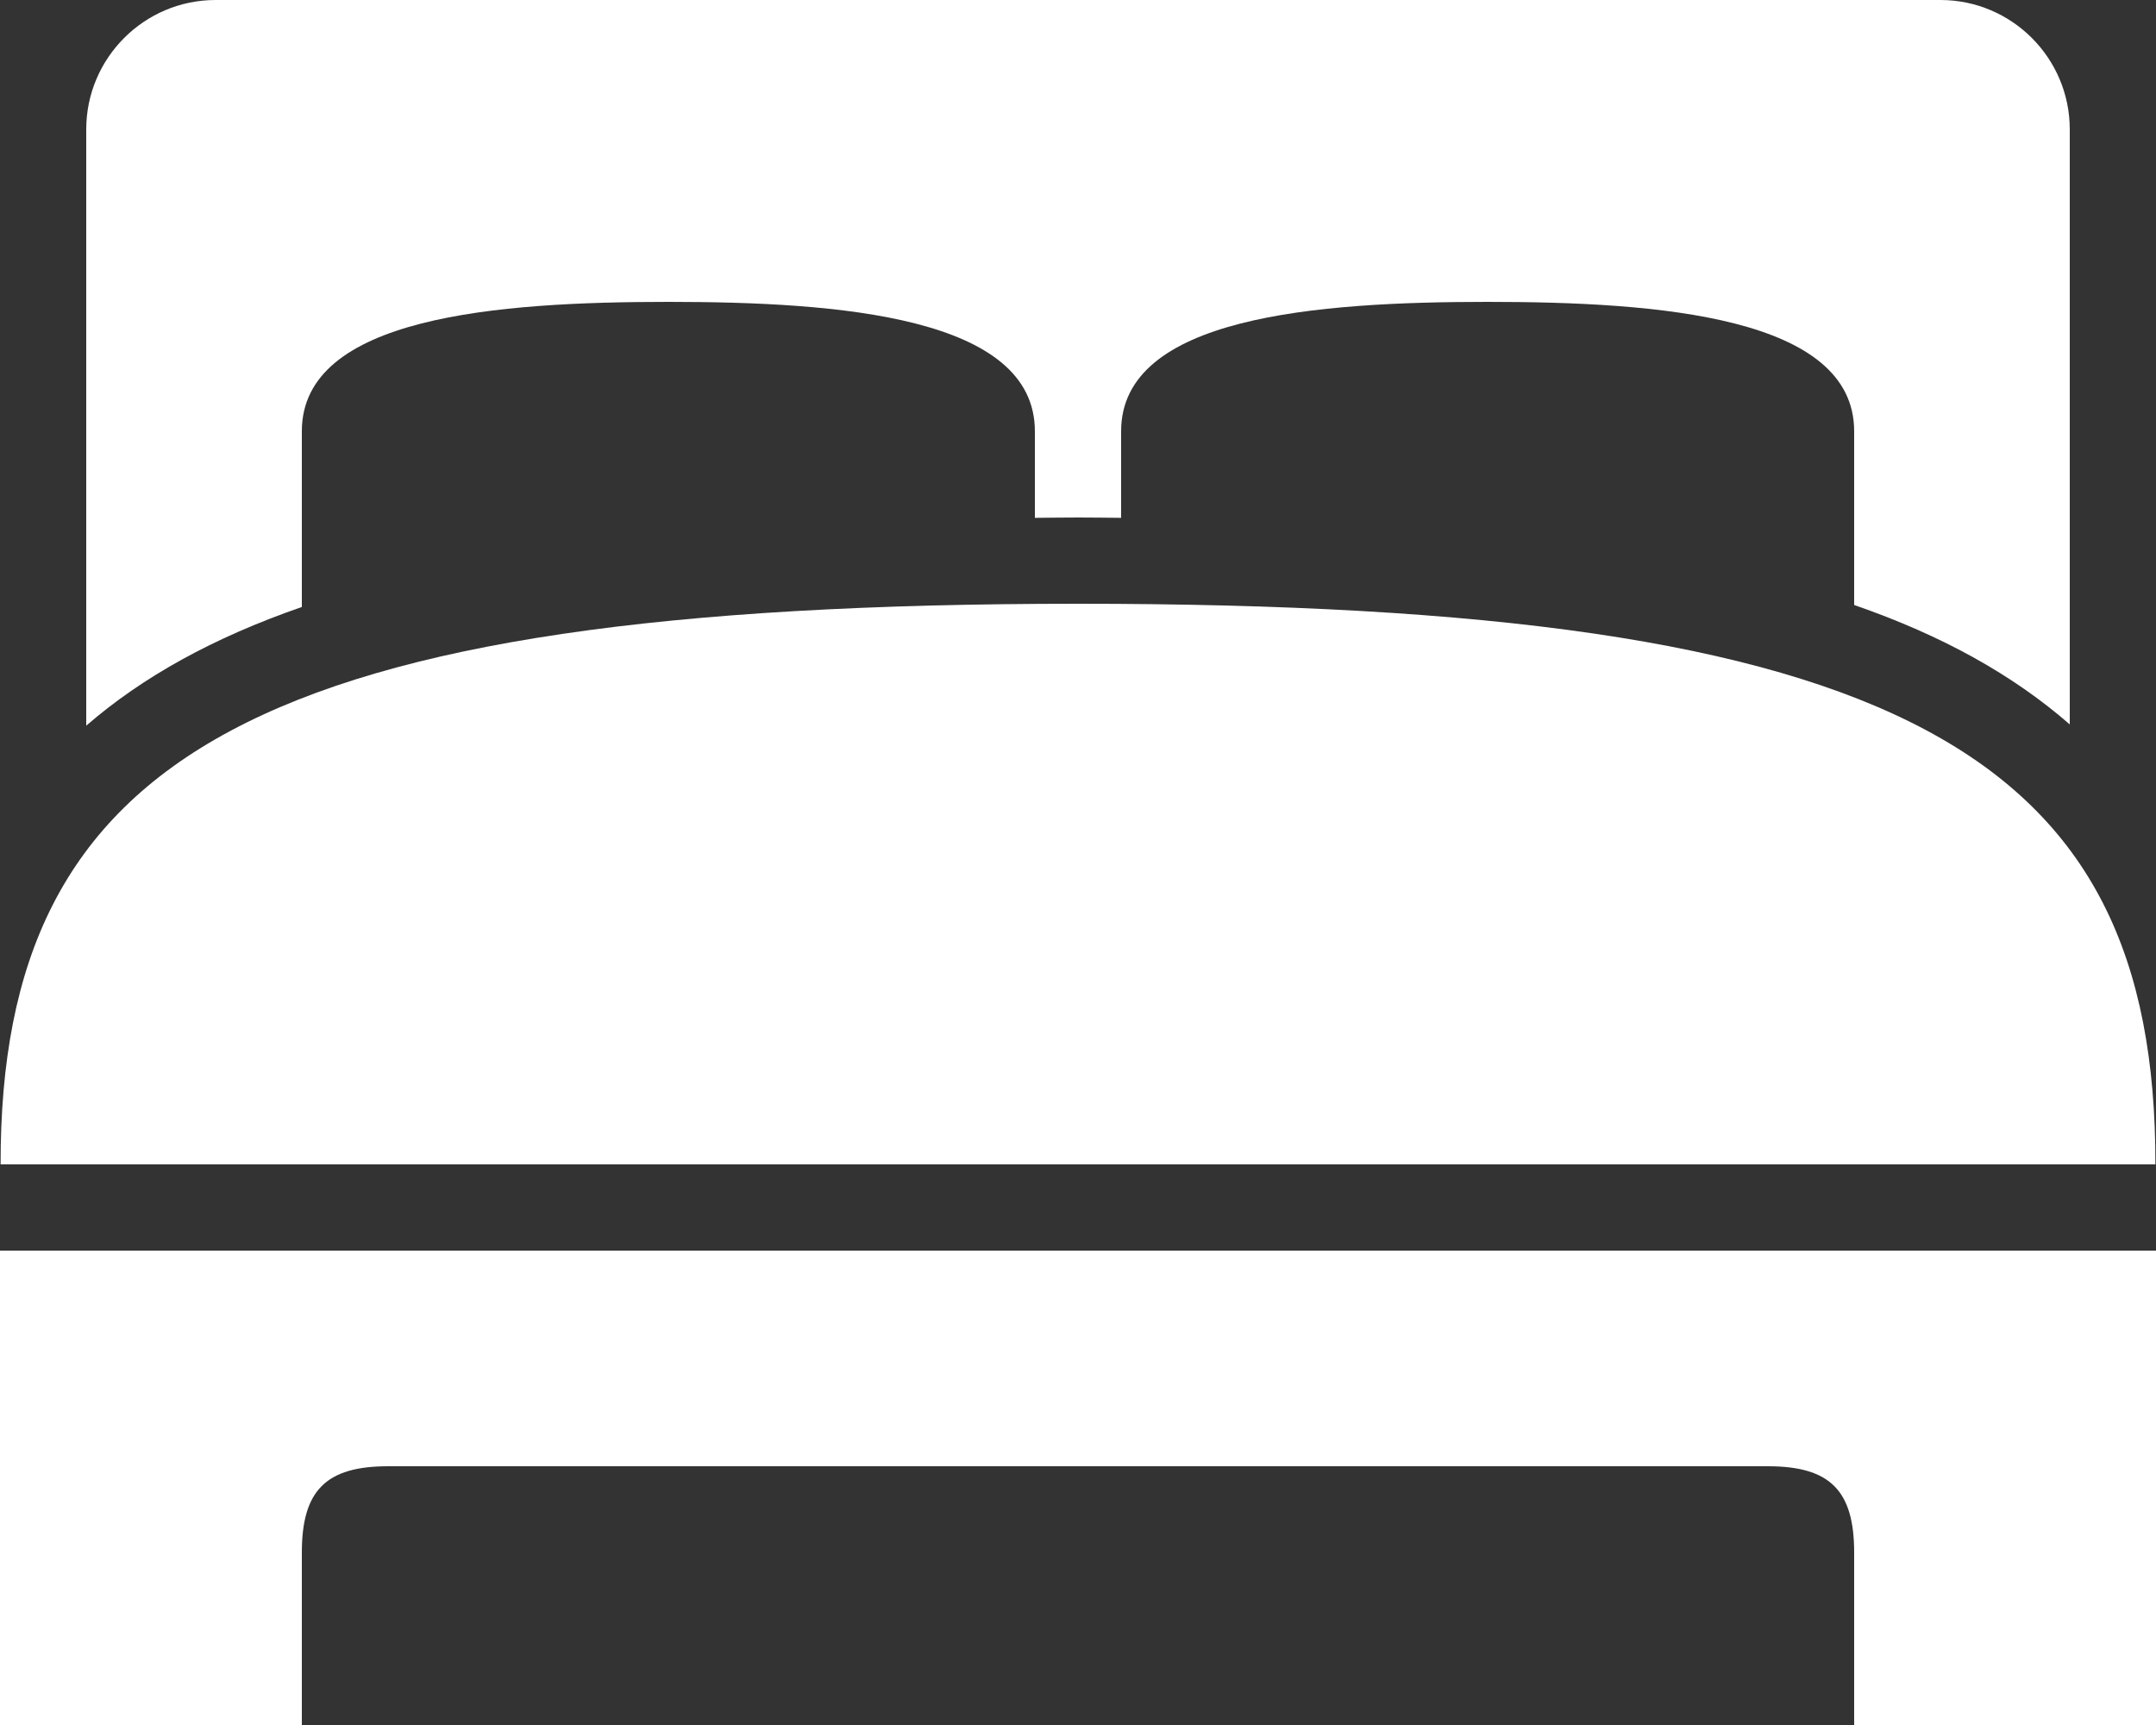 <?xml version="1.0" encoding="UTF-8" standalone="no"?><svg xmlns="http://www.w3.org/2000/svg" xmlns:xlink="http://www.w3.org/1999/xlink" fill="#ffffff" height="40" preserveAspectRatio="xMidYMid meet" version="1" viewBox="0.0 10.0 50.0 40.0" width="50" zoomAndPan="magnify"><rect x="0.0" y="10.0" width="50.0" height="40.0" fill="#333333" stroke="none"/><g id="change1_1"><path d="M49.986,37C50,27.469,44.093,24,25,24S0,27.531,0.014,37H49.986z" fill="inherit"/></g><g id="change1_2"><path d="M0,39v11h7v-4c0-1.439,0.561-2,2-2h32c1.439,0,2,0.561,2,2v4h7V39H0z" fill="inherit"/></g><g id="change1_3"><path d="M7,24.075V20c0-2.659,4.542-3,8.5-3s8.5,0.341,8.5,3v0.005c0,0.568,0,1.37,0,2.003C24.334,22.006,24.657,22,25,22 c0.343,0,0.665,0.005,1,0.008c0-0.766,0-1.737,0-2.003V20c0-2.659,4.543-3,8.5-3s8.5,0.341,8.5,3v4.029 c2.059,0.712,3.691,1.629,5,2.769V13c0-1.654-1.346-3-3-3H5c-1.654,0-3,1.346-3,3v13.827C3.298,25.702,4.938,24.789,7,24.075z" fill="inherit"/></g></svg>